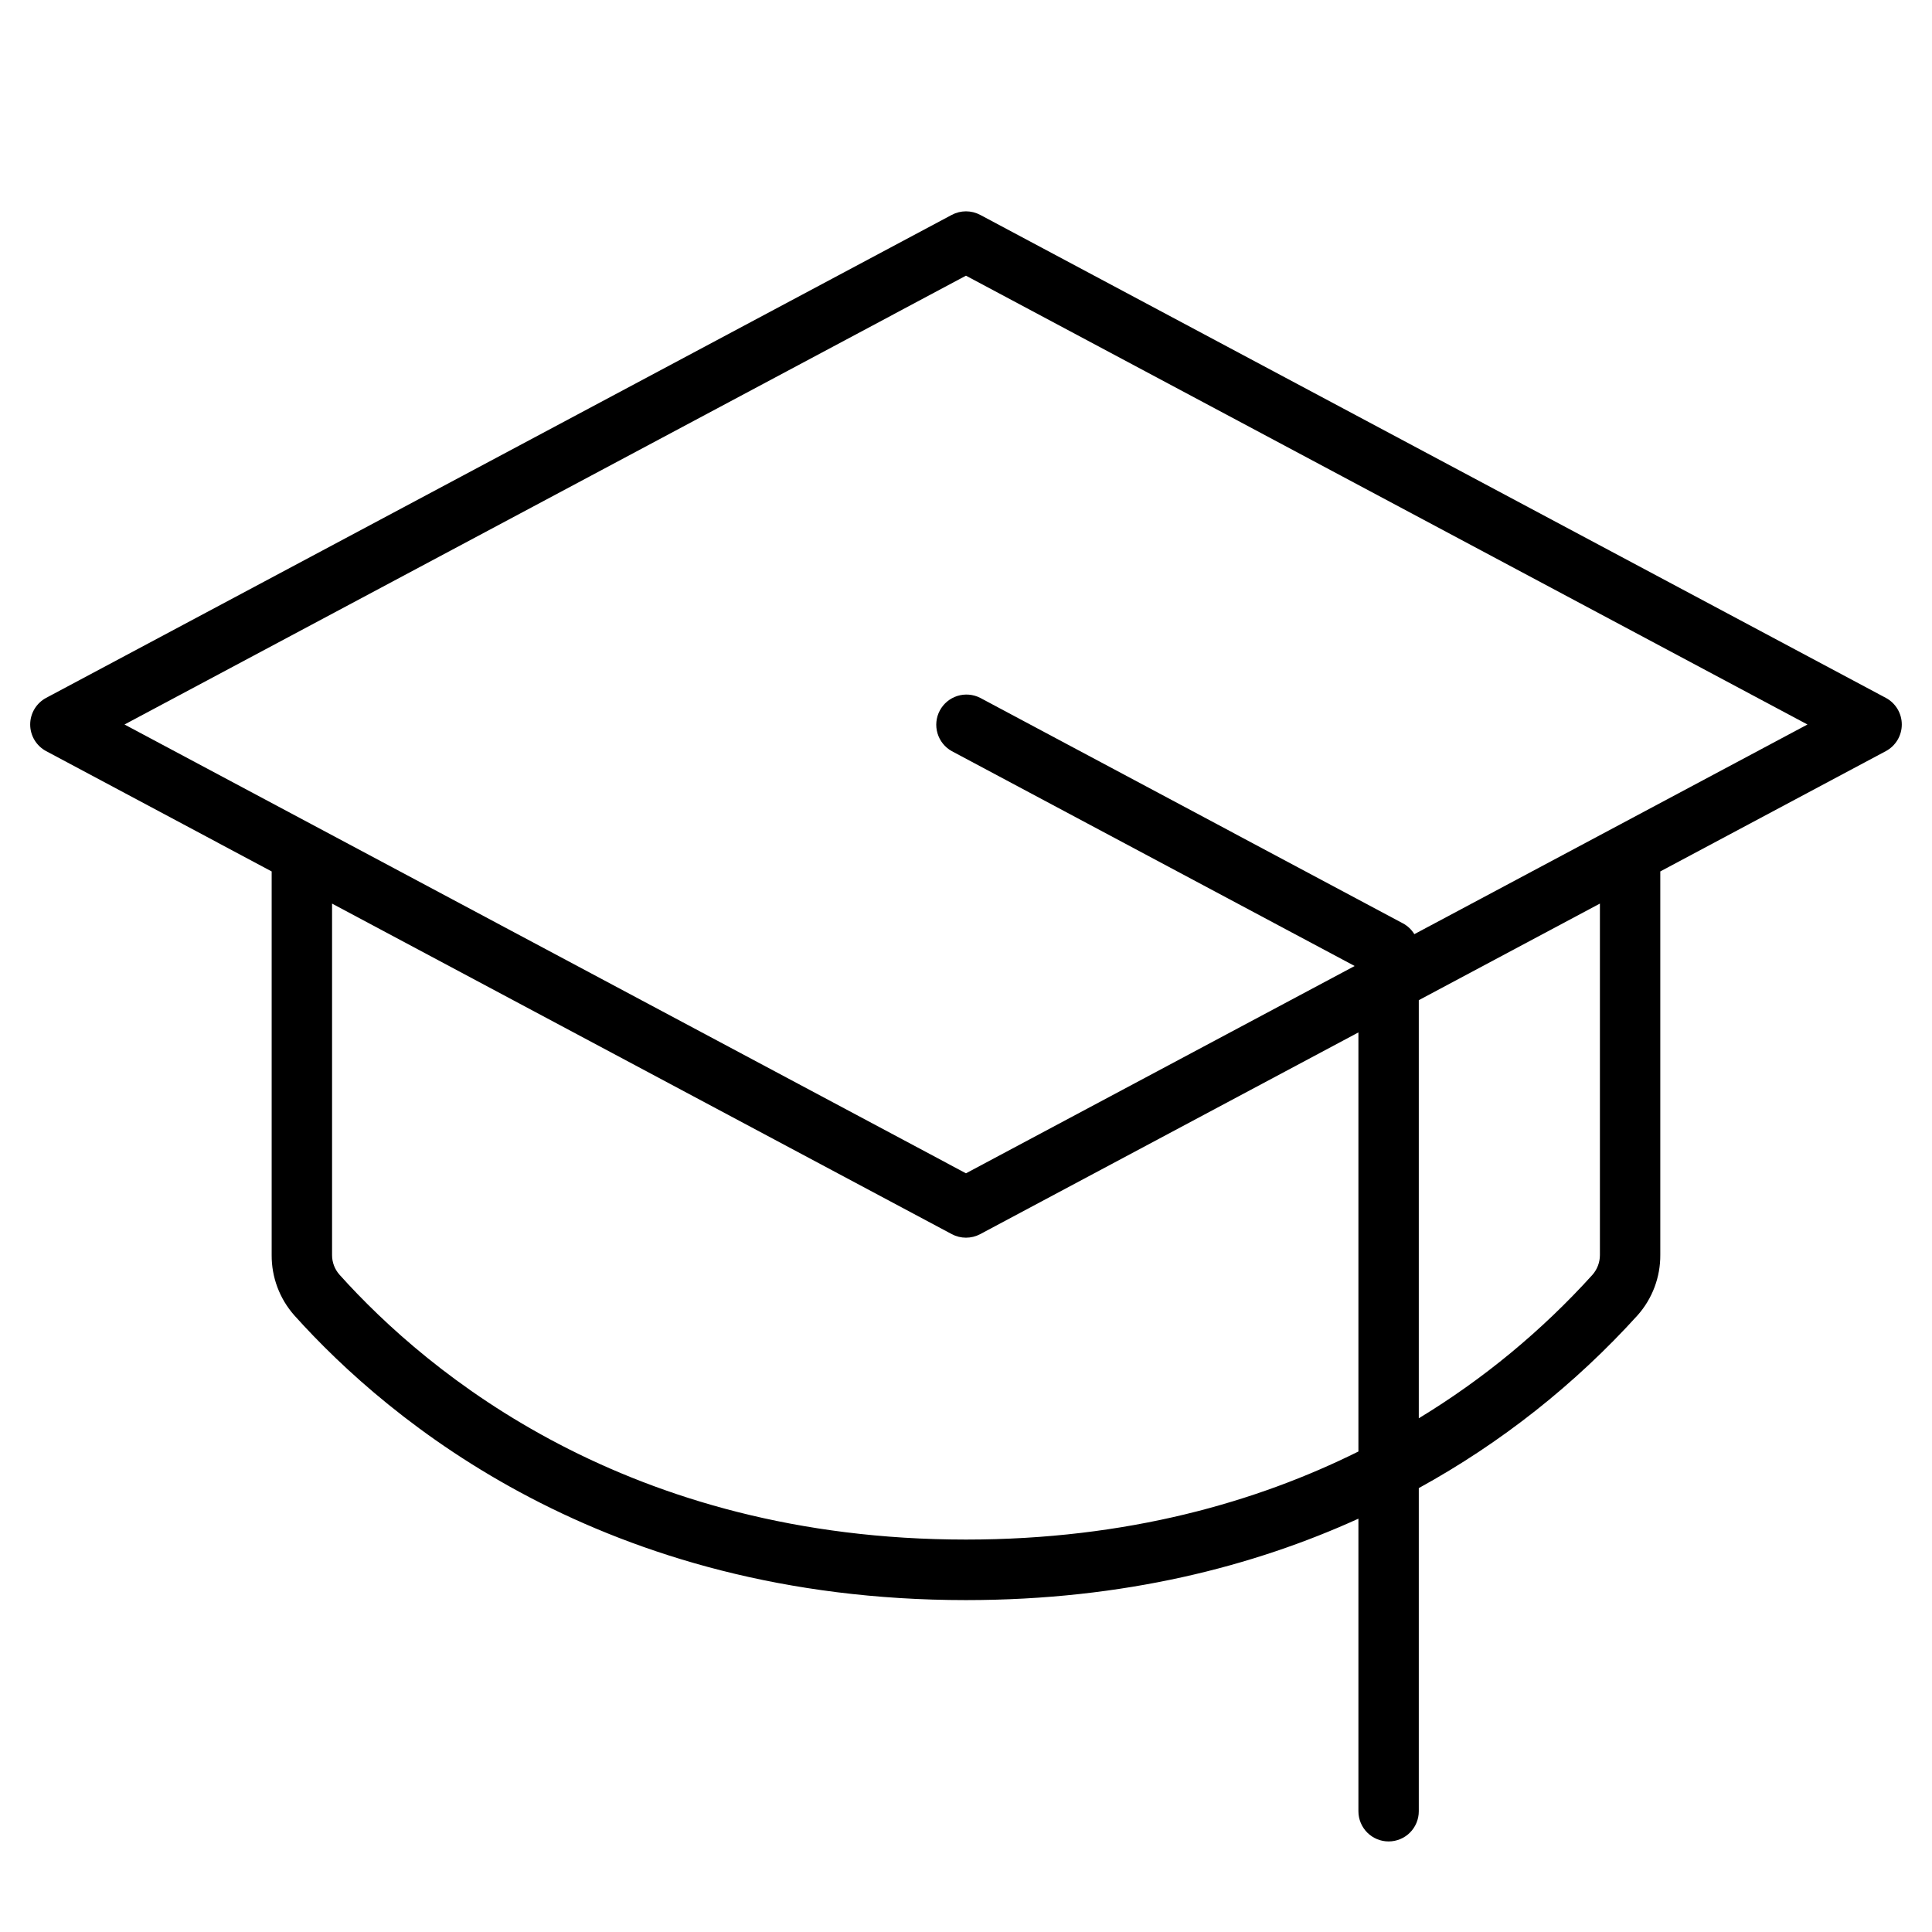 <?xml version="1.0" encoding="UTF-8"?><svg width="96" height="96" viewBox="0 0 96 96" fill="none" xmlns="http://www.w3.org/2000/svg">
<g id="Frame">
<path id="Vector" d="M93.704 34.676L48.705 10.677C48.487 10.561 48.245 10.501 47.999 10.501C47.754 10.501 47.512 10.561 47.294 10.677L2.295 34.676C2.055 34.804 1.854 34.995 1.714 35.228C1.574 35.462 1.5 35.728 1.5 36C1.5 36.272 1.574 36.539 1.714 36.772C1.854 37.005 2.055 37.196 2.295 37.324L13.499 43.301V62.359C13.491 63.464 13.892 64.532 14.624 65.359C19.368 70.643 30 79.508 47.999 79.508C55.874 79.508 62.325 77.813 67.499 75.462V90C67.499 90.398 67.658 90.78 67.939 91.061C68.22 91.342 68.602 91.5 68.999 91.5C69.397 91.5 69.779 91.342 70.06 91.061C70.341 90.78 70.499 90.398 70.499 90V73.943C74.577 71.703 78.252 68.799 81.374 65.352C82.107 64.525 82.507 63.456 82.499 62.352V43.301L93.704 37.324C93.945 37.196 94.145 37.005 94.285 36.772C94.425 36.539 94.499 36.272 94.499 36C94.499 35.728 94.425 35.462 94.285 35.228C94.145 34.995 93.945 34.804 93.704 34.676ZM47.999 76.5C31.188 76.5 21.281 68.25 16.875 63.345C16.632 63.074 16.498 62.723 16.5 62.359V44.899L47.294 61.324C47.512 61.44 47.754 61.5 47.999 61.5C48.245 61.5 48.487 61.44 48.705 61.324L67.499 51.3V72.124C62.467 74.625 56.021 76.5 47.999 76.5ZM79.499 62.359C79.499 62.724 79.366 63.075 79.124 63.349C76.609 66.129 73.704 68.529 70.499 70.474V49.699L79.499 44.899V62.359ZM70.278 46.418C70.139 46.19 69.941 46.003 69.704 45.878L48.705 34.676C48.354 34.498 47.948 34.463 47.572 34.581C47.197 34.699 46.883 34.96 46.698 35.307C46.513 35.654 46.472 36.06 46.584 36.438C46.695 36.815 46.951 37.133 47.294 37.324L67.312 48L47.999 58.301L6.187 36L47.999 13.699L89.812 36L70.278 46.418Z" fill="black"/>
</g>
</svg>
